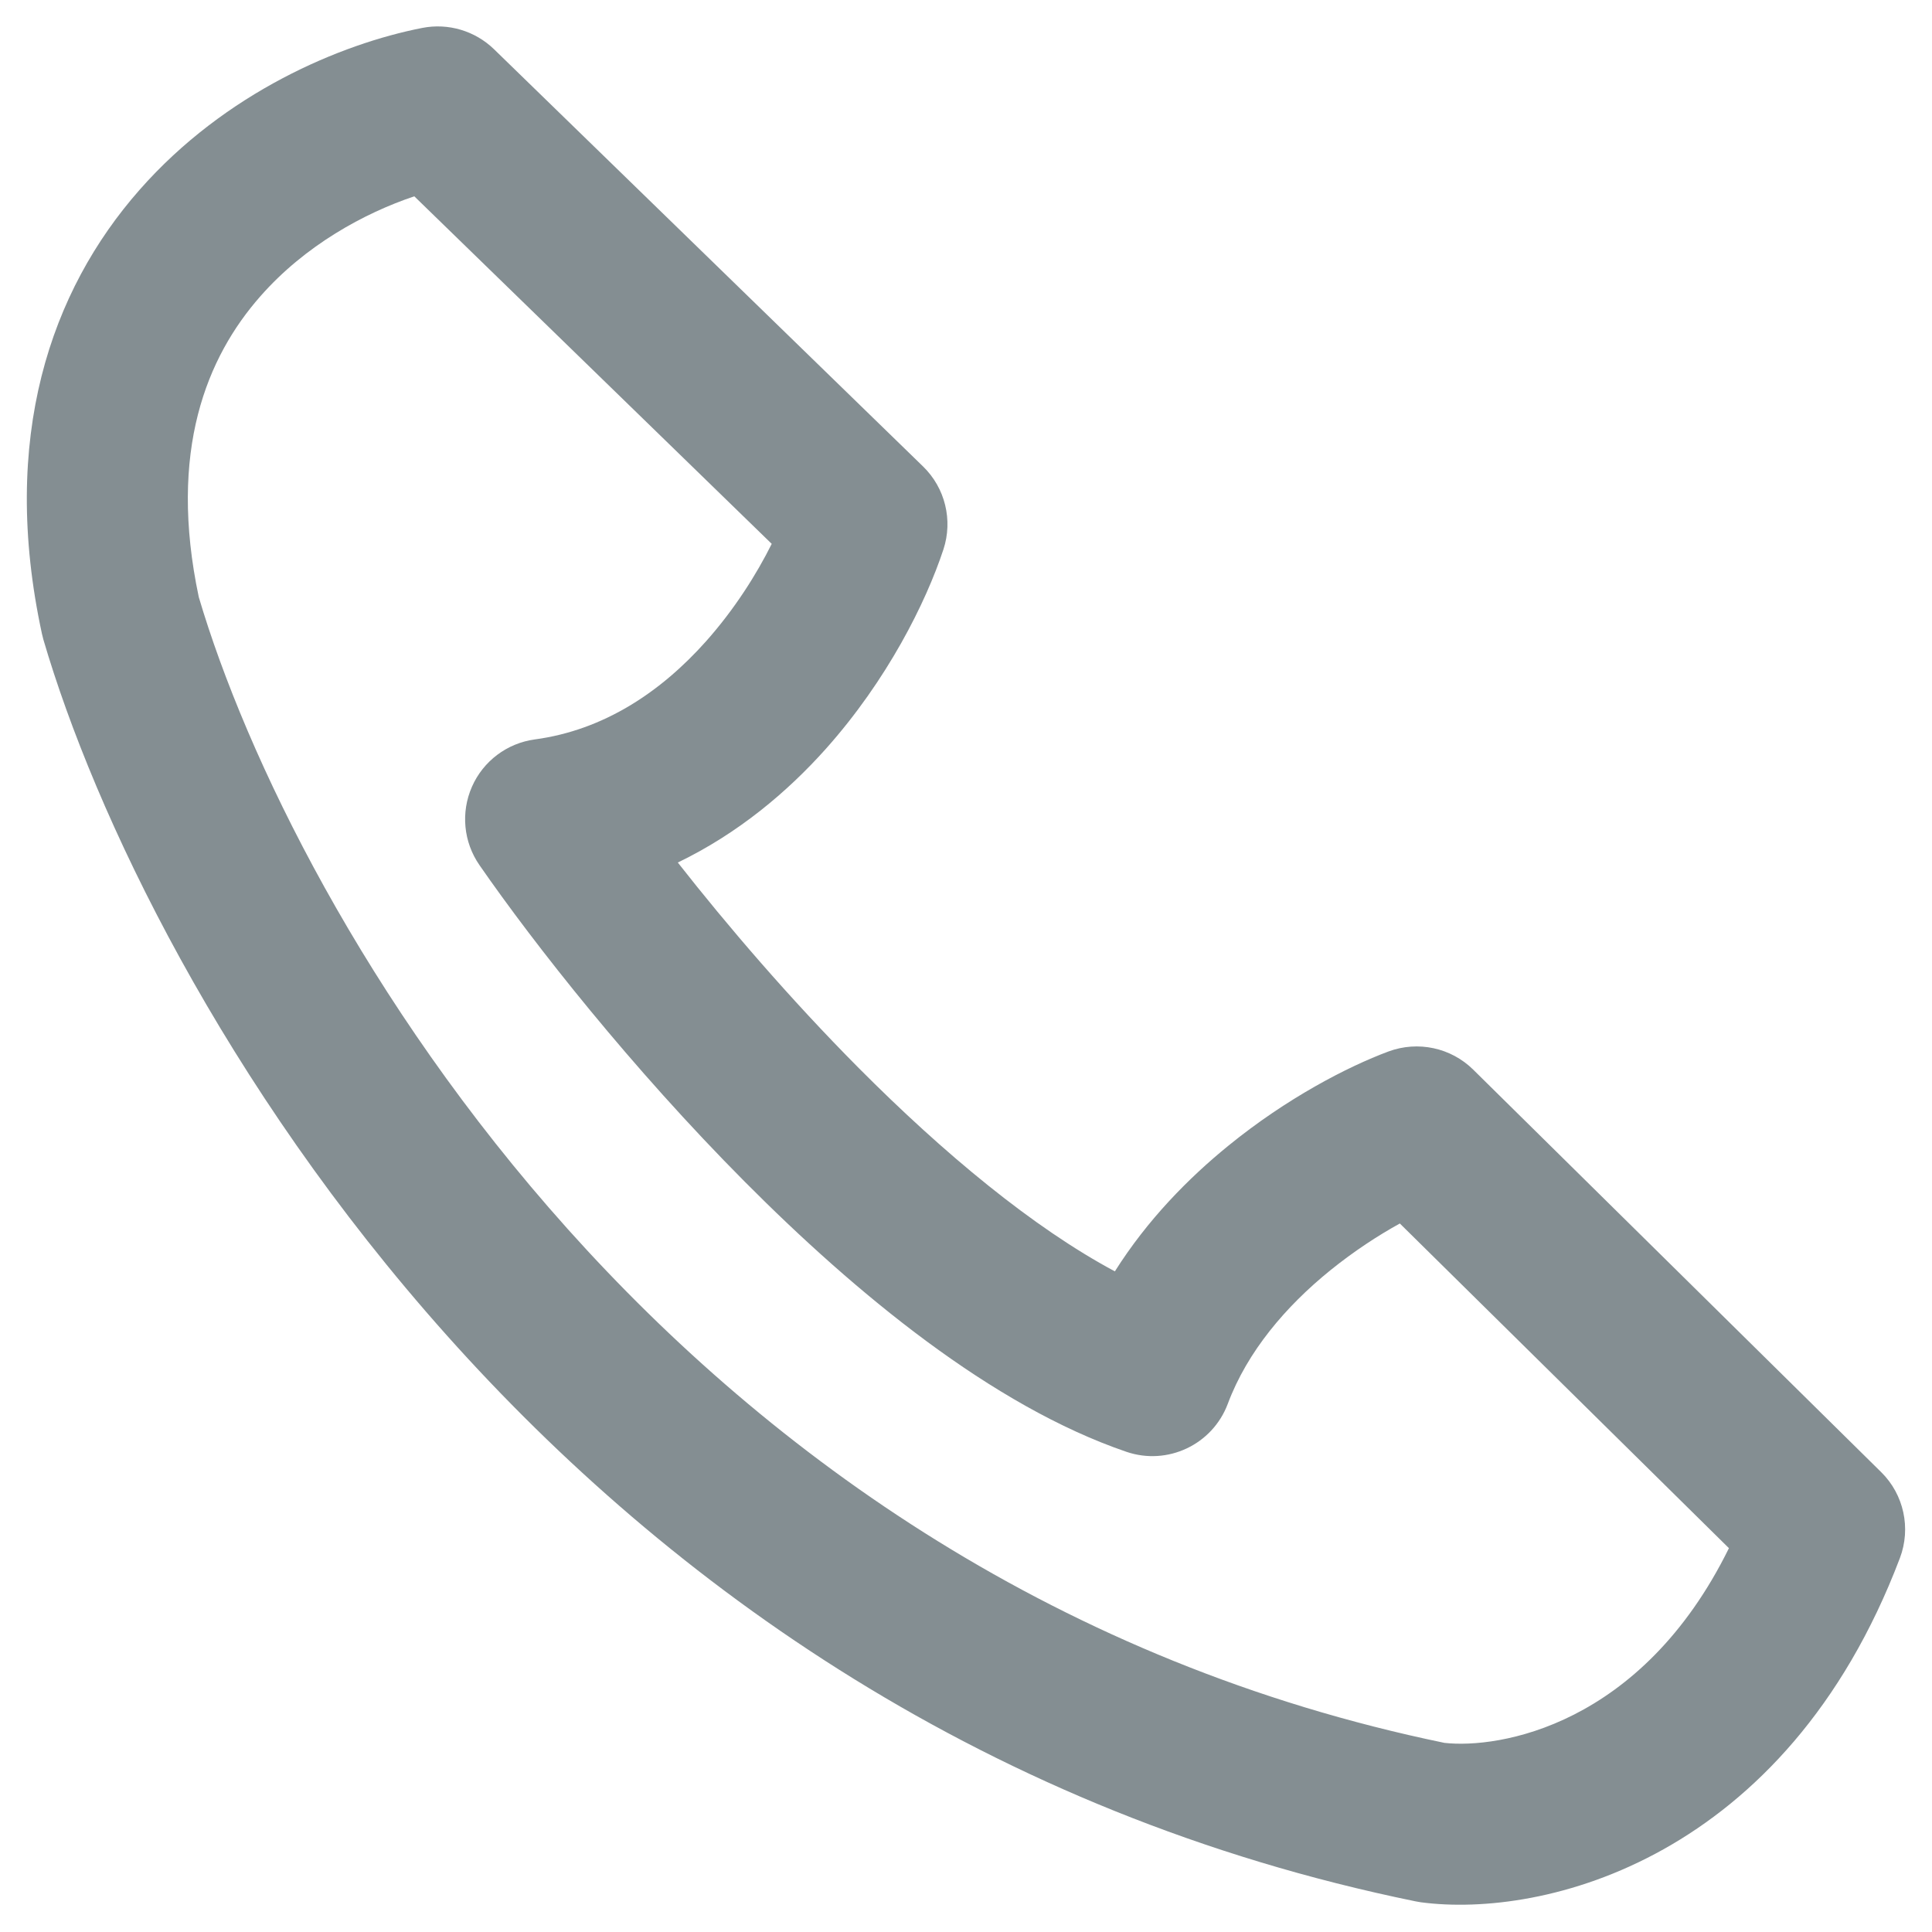 <svg width="18" height="18" viewBox="0 0 18 18" fill="none" xmlns="http://www.w3.org/2000/svg">
<path fill-rule="evenodd" clip-rule="evenodd" d="M3.935 0.26C4.176 0.213 4.425 0.287 4.602 0.458L8.6 4.346C8.806 4.546 8.879 4.846 8.79 5.118C8.626 5.615 8.266 6.336 7.695 6.976C7.336 7.378 6.877 7.765 6.315 8.036C6.774 8.621 7.358 9.304 8.001 9.951C8.795 10.749 9.626 11.438 10.387 11.845C10.69 11.365 11.073 10.976 11.446 10.673C11.988 10.232 12.553 9.939 12.937 9.796C13.211 9.695 13.518 9.761 13.725 9.965L17.527 13.716C17.738 13.924 17.806 14.238 17.701 14.516C16.636 17.323 14.382 17.875 13.237 17.723C13.22 17.72 13.203 17.717 13.186 17.714C5.216 16.082 1.354 9.203 0.404 5.958C0.399 5.941 0.395 5.924 0.391 5.906C-0.004 4.08 0.472 2.709 1.301 1.768C2.099 0.861 3.173 0.409 3.935 0.26ZM1.852 5.563C2.726 8.517 6.278 14.754 13.458 16.238C13.96 16.294 15.291 16.084 16.108 14.424L13.042 11.399C12.844 11.508 12.617 11.655 12.392 11.837C11.979 12.172 11.621 12.592 11.439 13.079C11.296 13.46 10.877 13.657 10.494 13.526C9.242 13.098 7.974 12.051 6.938 11.009C5.883 9.948 4.981 8.802 4.467 8.06C4.318 7.845 4.292 7.569 4.397 7.33C4.502 7.091 4.724 6.924 4.983 6.889C5.629 6.802 6.159 6.444 6.576 5.977C6.845 5.675 7.05 5.348 7.19 5.067L3.86 1.829C3.395 1.985 2.845 2.284 2.427 2.759C1.927 3.326 1.564 4.2 1.852 5.563Z" fill="#848E92"/>
</svg>
